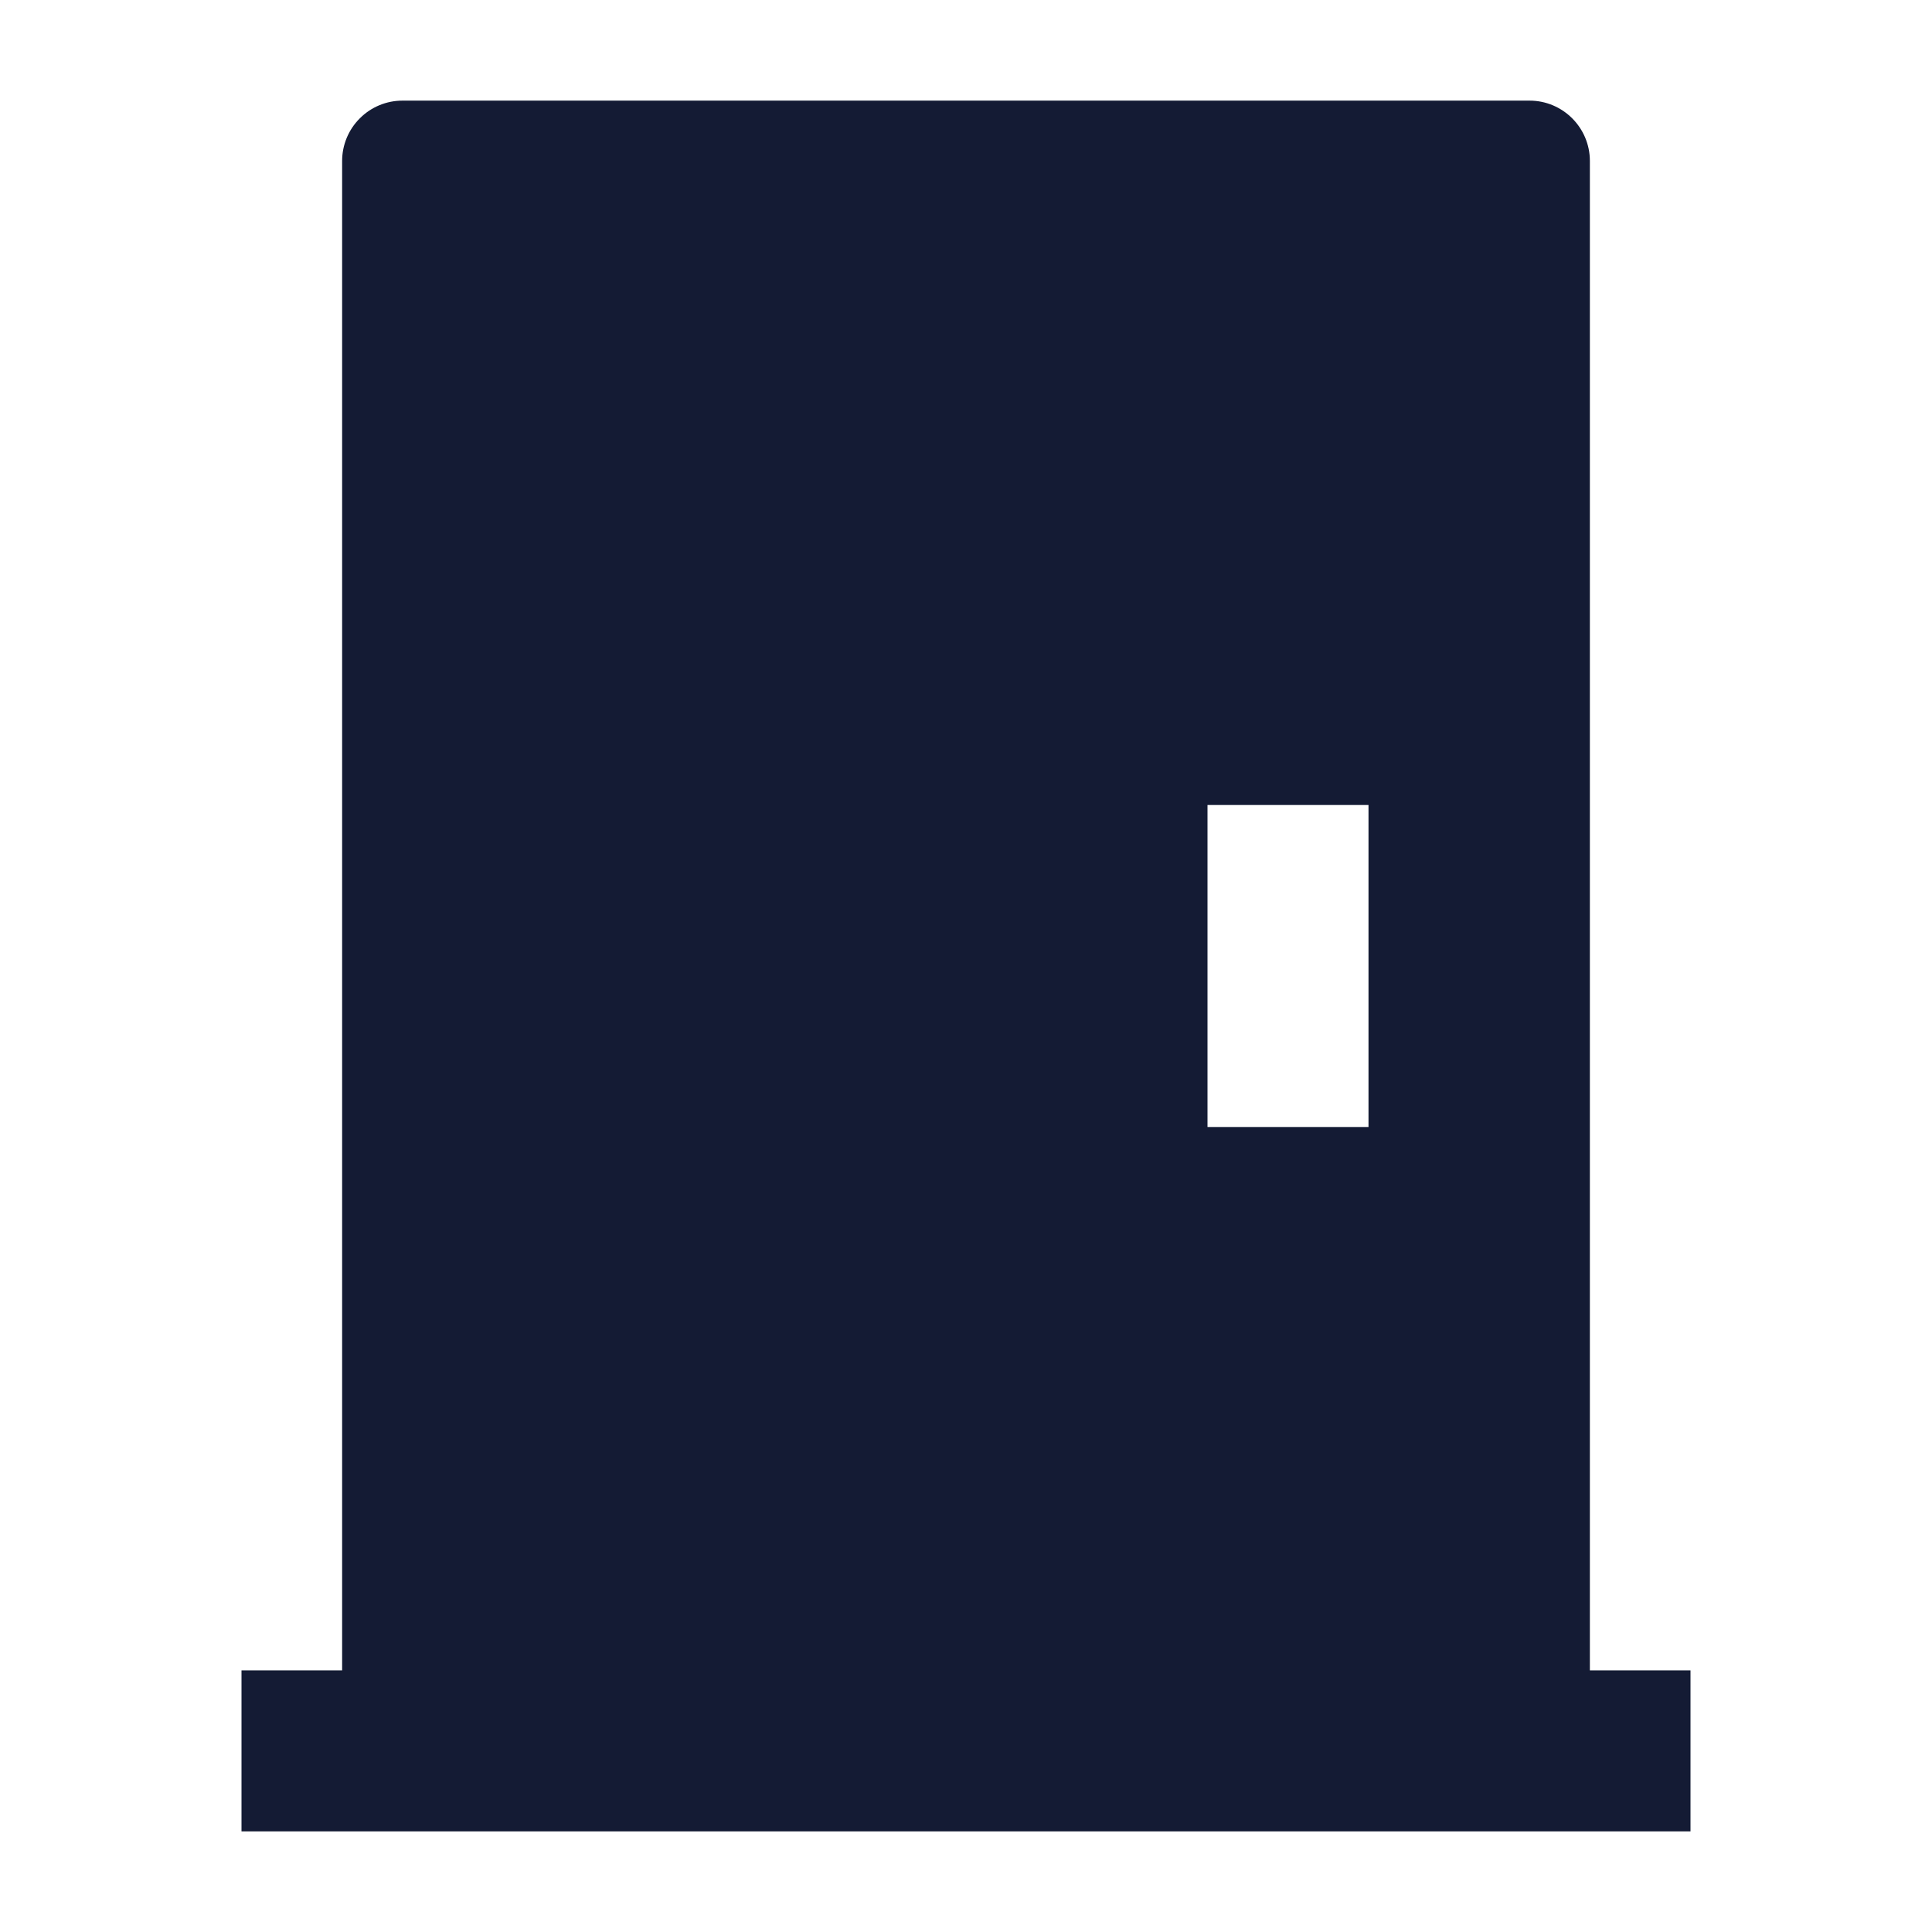 <svg width="24" height="24" viewBox="0 0 24 24" fill="none" xmlns="http://www.w3.org/2000/svg">
<path fill-rule="evenodd" clip-rule="evenodd" d="M21 22.75H3V20.75H21V22.75Z" fill="#141B34"/>
<path fill-rule="evenodd" clip-rule="evenodd" d="M5 1.25C4.801 1.25 4.61 1.329 4.47 1.47C4.329 1.61 4.25 1.801 4.25 2V22H19.75V2C19.75 1.586 19.414 1.25 19 1.25H5ZM17 14V10H15V14H17Z" fill="#141B34"/>
</svg>
